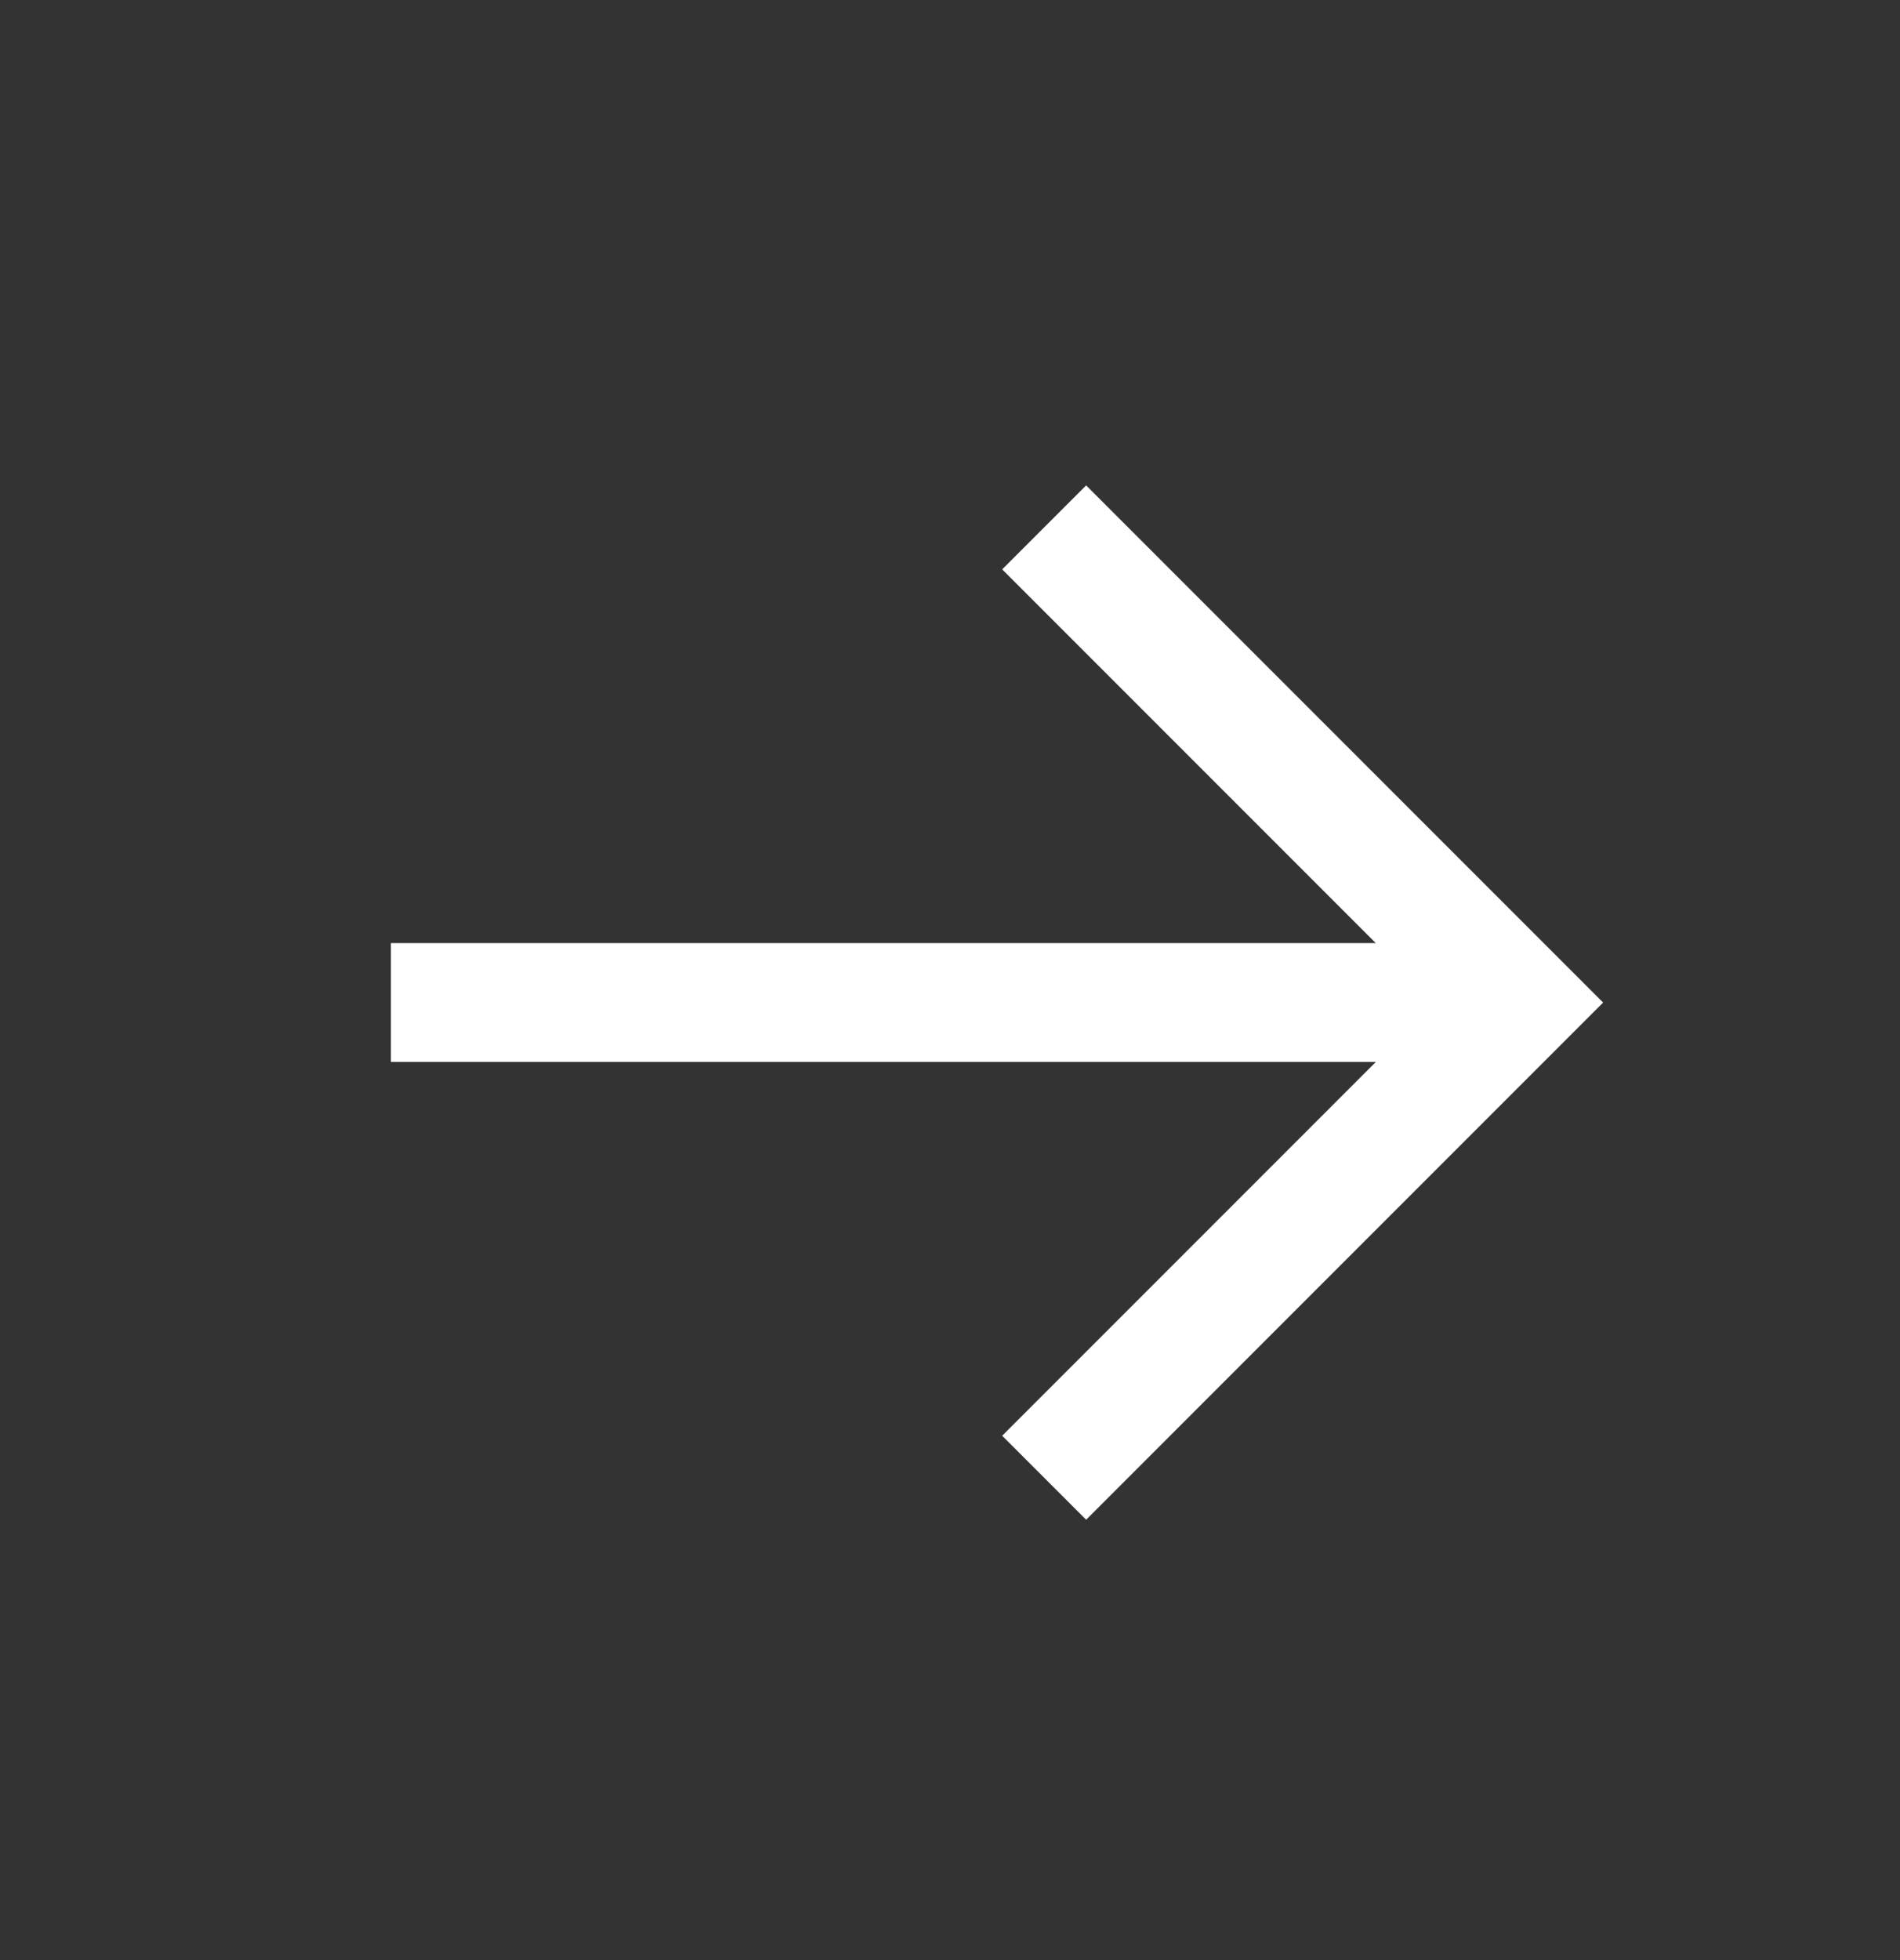 <?xml version="1.0" encoding="UTF-8"?> <svg xmlns="http://www.w3.org/2000/svg" width="32" height="33" viewBox="0 0 32 33" fill="none"><rect x="0" y="0" width="32" height="33" fill="#333333" stroke="none"/> <path fill-rule="evenodd" clip-rule="evenodd" d="M23.173 17.878L16.879 24.172L18.293 25.586L26.293 17.586L27 16.879L26.293 16.172L18.293 8.172L16.879 9.586L23.171 15.878L6.584 15.878L6.584 17.878L23.173 17.878Z" fill="white"></path> </svg> 
